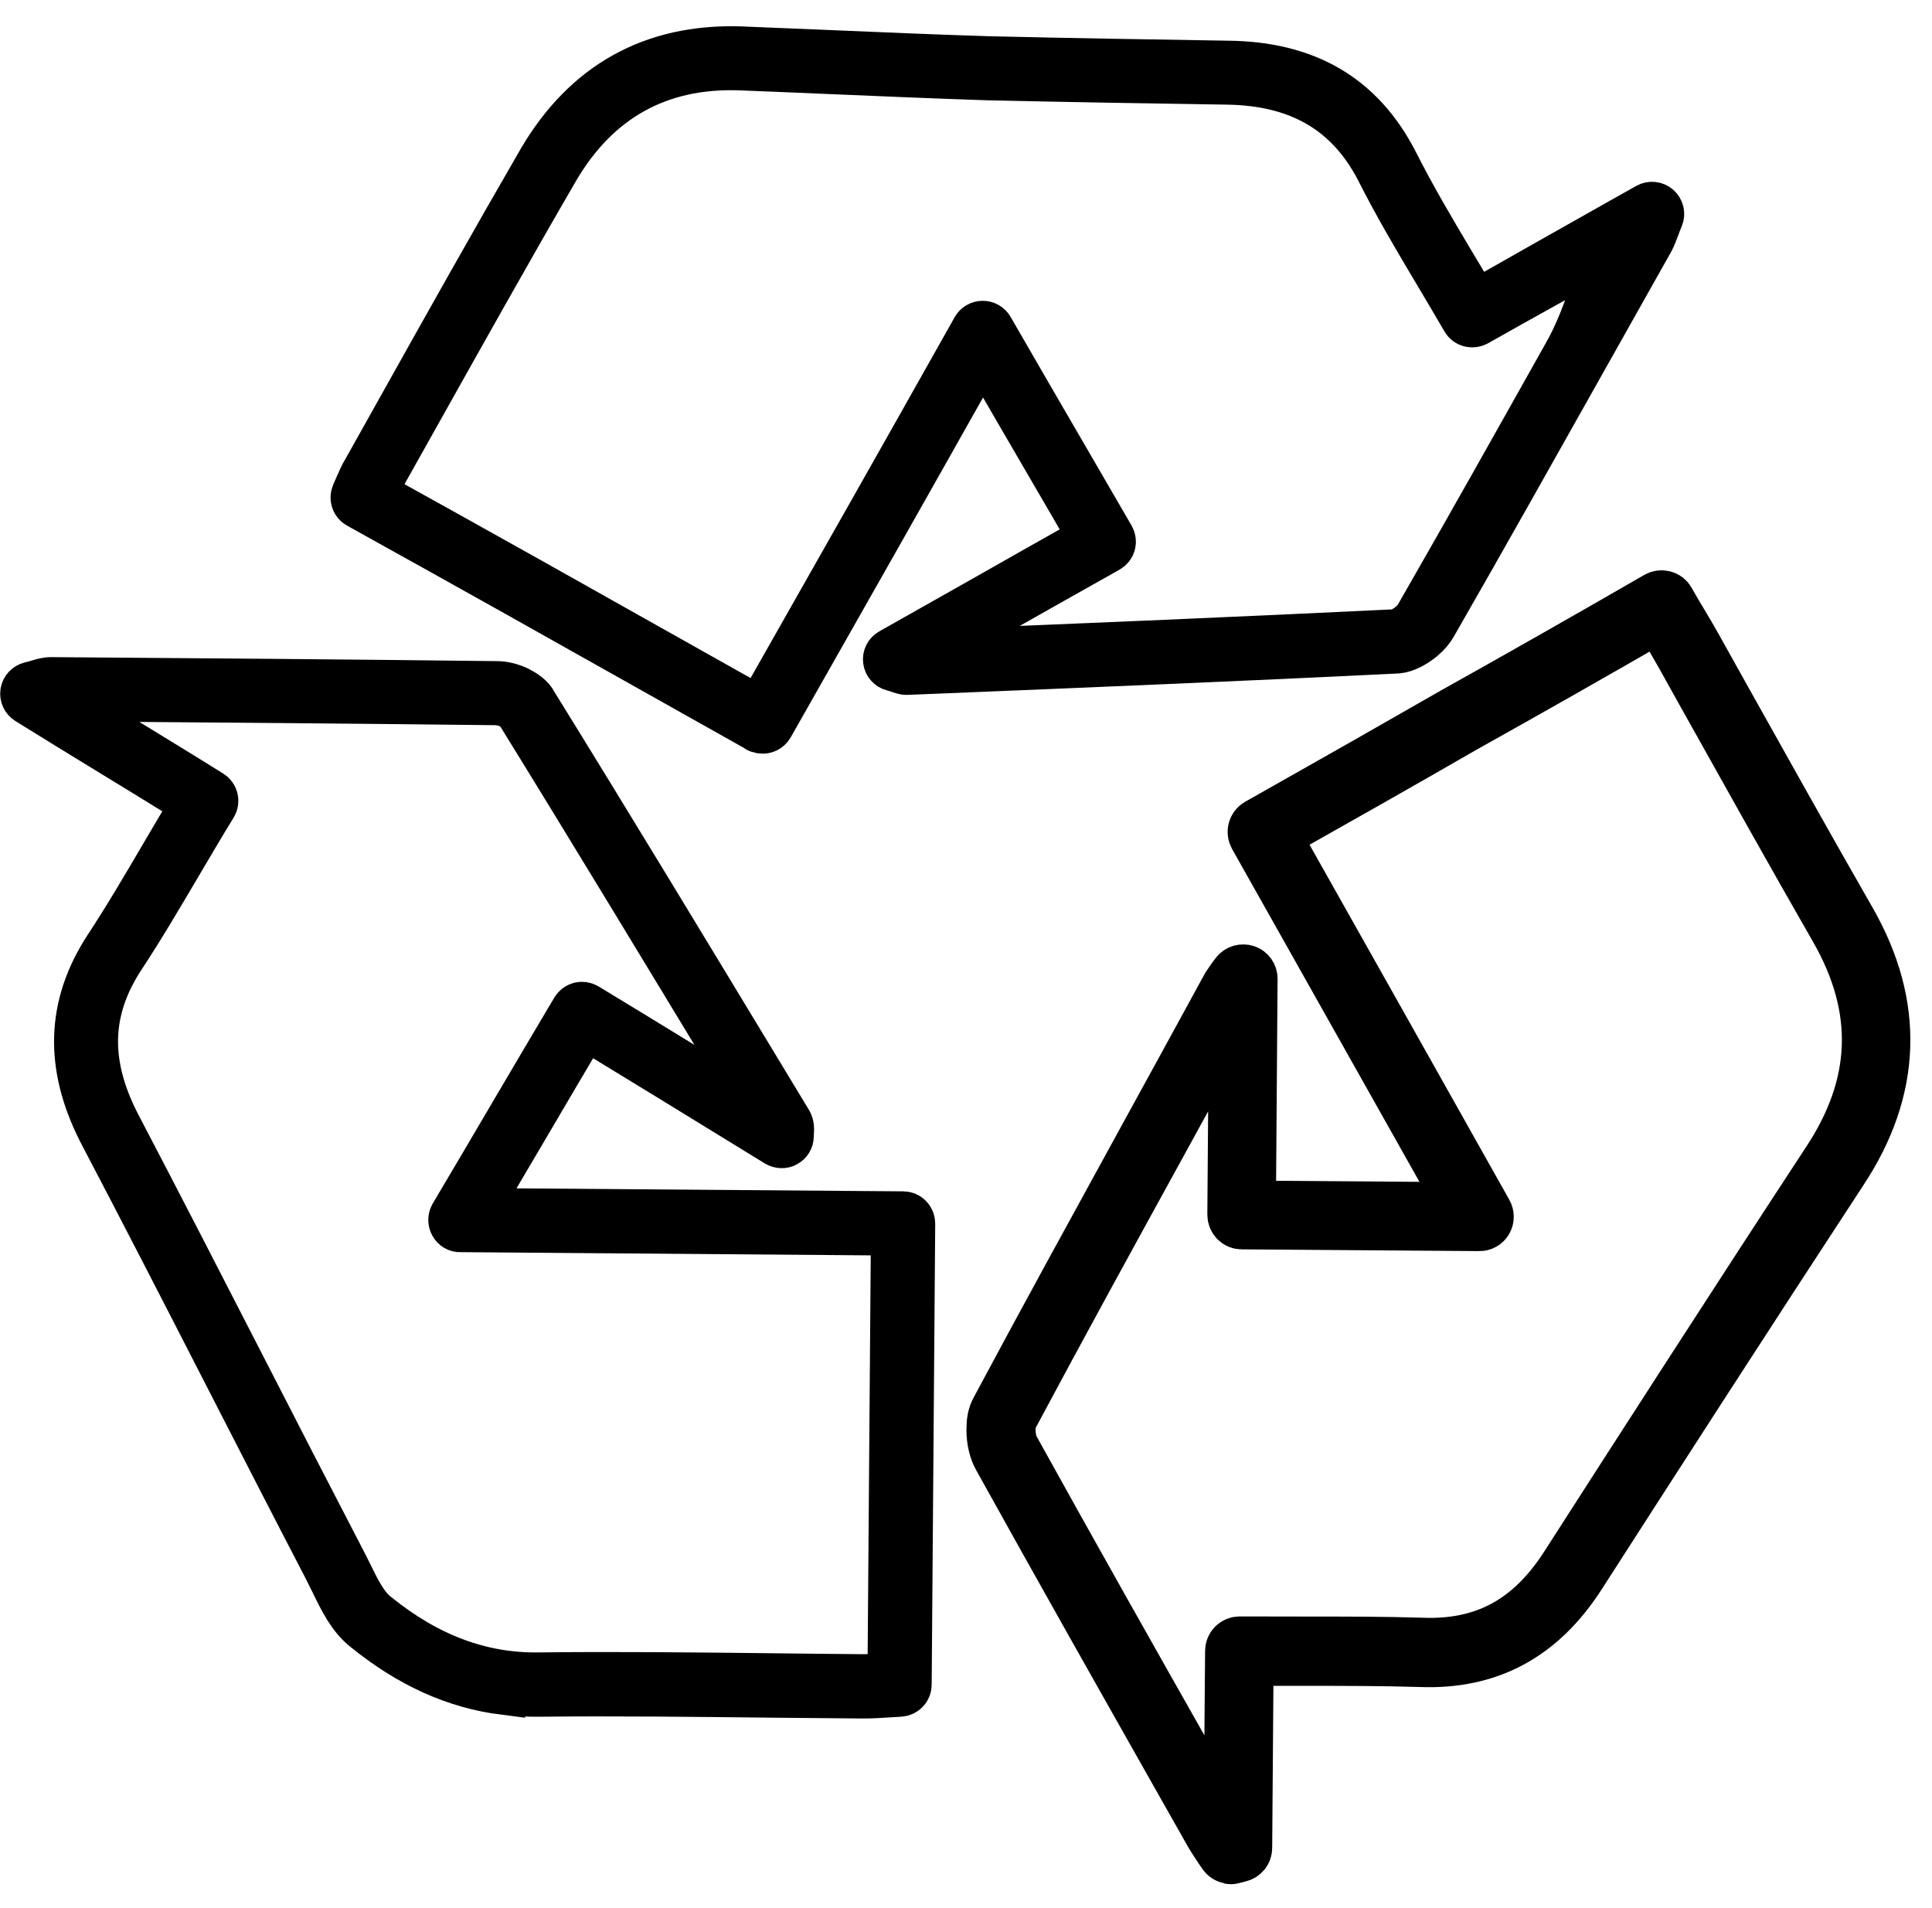 <svg width="81" height="80" viewBox="0 0 81 80" fill="none" xmlns="http://www.w3.org/2000/svg">
<path d="M51.544 77.978C51.416 77.964 51.303 77.895 51.229 77.781L51.076 77.56C50.904 77.299 50.732 77.043 50.574 76.752L49.284 74.473C46.788 70.061 44.282 65.625 41.815 61.179C41.628 60.859 41.514 60.401 41.519 59.933C41.519 59.633 41.549 59.322 41.726 59.022C43.765 55.206 45.862 51.395 47.955 47.575C49.102 45.482 50.254 43.389 51.392 41.297L51.52 41.11C51.584 41.016 51.657 40.908 51.766 40.77C51.884 40.612 52.086 40.563 52.263 40.617C52.445 40.676 52.568 40.849 52.563 41.041L52.494 50.499L61.229 50.563C58.354 45.452 55.478 40.342 52.524 35.098C52.406 34.881 52.48 34.611 52.691 34.487L53.277 34.157C55.833 32.715 58.383 31.267 60.938 29.8C63.775 28.215 66.606 26.605 69.437 24.97C69.54 24.911 69.658 24.896 69.781 24.926C69.895 24.955 69.993 25.029 70.052 25.137C70.234 25.467 70.417 25.767 70.594 26.063C70.806 26.417 71.007 26.757 71.204 27.112L72.234 28.958C74.021 32.154 75.813 35.359 77.64 38.549C79.693 42.134 79.57 45.709 77.27 49.17C73.243 55.319 69.289 61.459 66.296 66.117C64.656 68.653 62.455 69.835 59.575 69.731C57.979 69.682 56.389 69.682 54.72 69.682C53.967 69.682 53.194 69.682 52.396 69.677L52.337 77.476C52.337 77.688 52.189 77.865 51.987 77.909L51.859 77.944C51.805 77.959 51.751 77.973 51.682 77.988C51.628 78.003 51.579 78.003 51.529 77.993M51.667 42.656C50.707 44.419 49.722 46.211 48.742 47.998C46.645 51.814 44.552 55.625 42.509 59.45C42.445 59.564 42.42 59.692 42.416 59.938C42.416 60.238 42.484 60.539 42.598 60.731C45.065 65.187 47.571 69.623 50.067 74.03L51.362 76.319C51.396 76.383 51.431 76.442 51.465 76.506L51.524 69.214C51.524 69.096 51.574 68.983 51.657 68.899C51.746 68.815 51.854 68.771 51.972 68.771C52.923 68.771 53.843 68.776 54.735 68.776C56.409 68.776 58.009 68.776 59.619 68.825C62.199 68.924 64.085 67.904 65.562 65.625C68.555 60.962 72.504 54.822 76.537 48.668C78.664 45.467 78.777 42.296 76.876 38.983C75.045 35.792 73.253 32.582 71.465 29.386L70.436 27.54C70.244 27.195 70.047 26.861 69.841 26.511C69.737 26.329 69.624 26.151 69.521 25.959C66.812 27.52 64.109 29.056 61.401 30.568C58.851 32.04 56.295 33.483 53.74 34.926L53.543 35.039C56.551 40.376 59.481 45.585 62.406 50.79C62.485 50.928 62.485 51.1 62.406 51.238C62.327 51.376 62.179 51.459 62.017 51.454L52.061 51.381C51.943 51.381 51.83 51.336 51.746 51.248C51.667 51.164 51.618 51.051 51.618 50.928L51.682 42.651L51.667 42.656Z" fill="black"/>
<path d="M51.544 77.978C51.416 77.964 51.303 77.895 51.229 77.781L51.076 77.56C50.904 77.299 50.732 77.043 50.574 76.752L49.284 74.473C46.788 70.061 44.282 65.625 41.815 61.179C41.628 60.859 41.514 60.401 41.519 59.933C41.519 59.633 41.549 59.322 41.726 59.022C43.765 55.206 45.862 51.395 47.955 47.575C49.102 45.482 50.254 43.389 51.392 41.297L51.52 41.11C51.584 41.016 51.657 40.908 51.766 40.77C51.884 40.612 52.086 40.563 52.263 40.617C52.445 40.676 52.568 40.849 52.563 41.041L52.494 50.499L61.229 50.563C58.354 45.452 55.478 40.342 52.524 35.098C52.406 34.881 52.48 34.611 52.691 34.487L53.277 34.157C55.833 32.715 58.383 31.267 60.938 29.8C63.775 28.215 66.606 26.605 69.437 24.97C69.54 24.911 69.658 24.896 69.781 24.926C69.895 24.955 69.993 25.029 70.052 25.137C70.234 25.467 70.417 25.767 70.594 26.063C70.806 26.417 71.007 26.757 71.204 27.112L72.234 28.958C74.021 32.154 75.813 35.359 77.64 38.549C79.693 42.134 79.57 45.709 77.27 49.17C73.243 55.319 69.289 61.459 66.296 66.117C64.656 68.653 62.455 69.835 59.575 69.731C57.979 69.682 56.389 69.682 54.72 69.682C53.967 69.682 53.194 69.682 52.396 69.677L52.337 77.476C52.337 77.688 52.189 77.865 51.987 77.909L51.859 77.944C51.805 77.959 51.751 77.973 51.682 77.988C51.628 78.003 51.579 78.003 51.529 77.993M51.667 42.656C50.707 44.419 49.722 46.211 48.742 47.998C46.645 51.814 44.552 55.625 42.509 59.45C42.445 59.564 42.42 59.692 42.416 59.938C42.416 60.238 42.484 60.539 42.598 60.731C45.065 65.187 47.571 69.623 50.067 74.03L51.362 76.319C51.396 76.383 51.431 76.442 51.465 76.506L51.524 69.214C51.524 69.096 51.574 68.983 51.657 68.899C51.746 68.815 51.854 68.771 51.972 68.771C52.923 68.771 53.843 68.776 54.735 68.776C56.409 68.776 58.009 68.776 59.619 68.825C62.199 68.924 64.085 67.904 65.562 65.625C68.555 60.962 72.504 54.822 76.537 48.668C78.664 45.467 78.777 42.296 76.876 38.983C75.045 35.792 73.253 32.582 71.465 29.386L70.436 27.54C70.244 27.195 70.047 26.861 69.841 26.511C69.737 26.329 69.624 26.151 69.521 25.959C66.812 27.52 64.109 29.056 61.401 30.568C58.851 32.04 56.295 33.483 53.74 34.926L53.543 35.039C56.551 40.376 59.481 45.585 62.406 50.79C62.485 50.928 62.485 51.1 62.406 51.238C62.327 51.376 62.179 51.459 62.017 51.454L52.061 51.381C51.943 51.381 51.83 51.336 51.746 51.248C51.667 51.164 51.618 51.051 51.618 50.928L51.682 42.651L51.667 42.656Z" stroke="black" stroke-width="2"/>
<path d="M31.76 30.646C31.706 30.642 31.814 30.676 31.76 30.646ZM31.76 30.646L21.765 25.029C19.515 23.768 17.26 22.512 14.99 21.252C14.788 21.144 14.705 20.898 14.793 20.686L14.902 20.435C15.03 20.144 15.133 19.893 15.276 19.667L16.713 17.101C18.629 13.674 20.618 10.129 22.617 6.678C24.508 3.463 27.334 1.897 31.017 2.005C32.292 2.055 33.562 2.109 34.833 2.163C37.034 2.256 39.234 2.35 41.445 2.419C44.783 2.498 48.127 2.552 51.475 2.606C54.808 2.64 57.127 3.994 58.555 6.771C59.294 8.234 60.111 9.612 60.982 11.075C61.288 11.582 61.593 12.094 61.898 12.616C63.917 11.469 65.896 10.351 67.974 9.179L69.043 8.578C69.21 8.485 69.417 8.509 69.559 8.633C69.702 8.761 69.751 8.962 69.678 9.14C69.609 9.297 69.559 9.435 69.515 9.558C69.436 9.77 69.368 9.942 69.294 10.09C68.319 11.818 67.354 13.532 66.394 15.245C64.331 18.913 62.272 22.586 60.17 26.245C59.953 26.634 59.49 27.032 59.008 27.229C58.811 27.308 58.649 27.343 58.476 27.343C52.149 27.653 45.714 27.919 39.49 28.175L38.013 28.234C37.949 28.244 37.802 28.199 37.743 28.18C37.684 28.155 37.585 28.121 37.418 28.076C37.24 28.032 37.107 27.884 37.083 27.702C37.058 27.52 37.147 27.343 37.309 27.254C38.683 26.481 40.022 25.723 41.361 24.965C42.785 24.157 44.207 23.349 45.665 22.532L44.099 19.839C43.144 18.199 42.189 16.56 41.204 14.851C38.255 20.095 35.35 25.221 32.366 30.474C32.272 30.637 32.09 30.72 31.918 30.696L31.76 30.646ZM15.773 20.671C17.93 21.863 20.067 23.059 22.198 24.25L31.809 29.652C34.843 24.31 37.802 19.09 40.81 13.738C40.889 13.601 41.036 13.512 41.199 13.512C41.347 13.507 41.514 13.596 41.588 13.733C42.711 15.683 43.794 17.544 44.872 19.401L46.664 22.488C46.723 22.591 46.738 22.714 46.709 22.828C46.679 22.941 46.6 23.039 46.497 23.098C44.902 23.99 43.356 24.871 41.8 25.747C40.894 26.259 39.926 26.978 39 27.5L39.451 27.279C45.675 27.023 52.105 26.757 58.447 26.447C58.506 26.447 58.56 26.442 58.668 26.397C58.949 26.279 59.264 26.018 59.387 25.797C61.49 22.138 63.548 18.47 65.606 14.802C66.502 13.207 66.604 12.095 67.5 10.5C65.334 11.726 64.06 12.409 61.943 13.61C61.726 13.724 61.455 13.655 61.337 13.443C60.958 12.788 60.579 12.153 60.205 11.523C59.328 10.051 58.501 8.657 57.748 7.165C56.487 4.718 54.424 3.532 51.455 3.487C48.102 3.438 44.754 3.379 41.411 3.305C39.195 3.231 36.989 3.138 34.788 3.044C33.523 2.99 32.253 2.936 30.982 2.887C27.654 2.783 25.094 4.206 23.385 7.111C21.386 10.553 19.407 14.093 17.486 17.52L16.039 20.1C15.931 20.272 15.852 20.454 15.768 20.651L15.773 20.671Z" stroke="black" stroke-width="1.8" stroke-miterlimit="10"/>
<path d="M21.115 70.997C19.057 70.736 17.132 69.865 15.271 68.358C14.646 67.871 14.271 67.107 13.912 66.364C13.809 66.152 13.705 65.945 13.602 65.743C12.194 63.035 10.805 60.327 9.412 57.609C7.679 54.227 5.94 50.844 4.168 47.467C2.755 44.68 2.838 42.149 4.409 39.717C5.246 38.447 6.004 37.151 6.807 35.783C7.206 35.103 7.614 34.409 8.033 33.715C6.915 33.021 5.793 32.336 4.665 31.647C3.503 30.938 2.331 30.219 1.12 29.466C0.968 29.372 0.884 29.195 0.913 29.013C0.943 28.831 1.076 28.693 1.253 28.648C1.376 28.619 1.484 28.589 1.578 28.56C1.775 28.501 1.957 28.447 2.164 28.451C8.388 28.496 14.606 28.545 20.835 28.619C21.125 28.619 21.435 28.698 21.731 28.831C22.006 28.973 22.326 29.165 22.469 29.466C25.537 34.424 28.639 39.549 31.632 44.498L33.154 47.014C33.242 47.191 33.233 47.324 33.228 47.437C33.228 47.486 33.218 47.55 33.218 47.639C33.218 47.801 33.129 47.944 32.986 48.023C32.853 48.102 32.676 48.092 32.538 48.013L31.263 47.23C29.042 45.867 26.841 44.513 24.557 43.124C23.779 44.434 23.011 45.743 22.233 47.068C21.529 48.259 20.82 49.466 20.086 50.711L37.866 50.849C37.984 50.849 38.097 50.894 38.181 50.982C38.264 51.071 38.309 51.179 38.309 51.302L38.161 70.633C38.161 70.869 37.974 71.061 37.738 71.076L37.334 71.1C36.945 71.125 36.546 71.155 36.133 71.15C34.847 71.14 33.562 71.125 32.277 71.115C29.111 71.081 25.837 71.041 22.617 71.076C22.105 71.081 21.608 71.056 21.115 70.992V70.997ZM2.637 29.357C3.484 29.879 4.311 30.386 5.133 30.889C6.393 31.662 7.639 32.42 8.885 33.198C9.092 33.326 9.156 33.602 9.028 33.808C8.525 34.626 8.048 35.443 7.575 36.241C6.763 37.619 6 38.919 5.153 40.204C3.749 42.371 3.685 44.552 4.956 47.058C6.723 50.431 8.461 53.818 10.199 57.201C11.588 59.914 12.981 62.617 14.385 65.32C14.493 65.522 14.596 65.739 14.71 65.96C15.025 66.61 15.355 67.284 15.822 67.649C17.964 69.382 20.18 70.214 22.602 70.18C25.837 70.14 29.111 70.18 32.287 70.214C33.572 70.229 34.857 70.244 36.138 70.254C36.526 70.254 36.906 70.234 37.27 70.204L37.413 51.74L19.298 51.598C19.136 51.608 18.993 51.514 18.914 51.371C18.836 51.233 18.836 51.061 18.914 50.923C19.796 49.441 20.633 48.013 21.455 46.615C22.312 45.157 23.159 43.725 24.015 42.282C24.079 42.179 24.178 42.105 24.291 42.075C24.404 42.051 24.527 42.065 24.631 42.129C27.058 43.597 29.382 45.029 31.726 46.472V45.839L30.864 44.961C27.866 40.012 24.769 34.887 21.681 29.889C21.652 29.845 21.603 29.771 21.332 29.633C21.174 29.559 20.977 29.515 20.815 29.505C14.749 29.436 8.693 29.387 2.632 29.343L2.637 29.357Z" stroke="black" stroke-width="1.8" stroke-miterlimit="10"/>
</svg>
